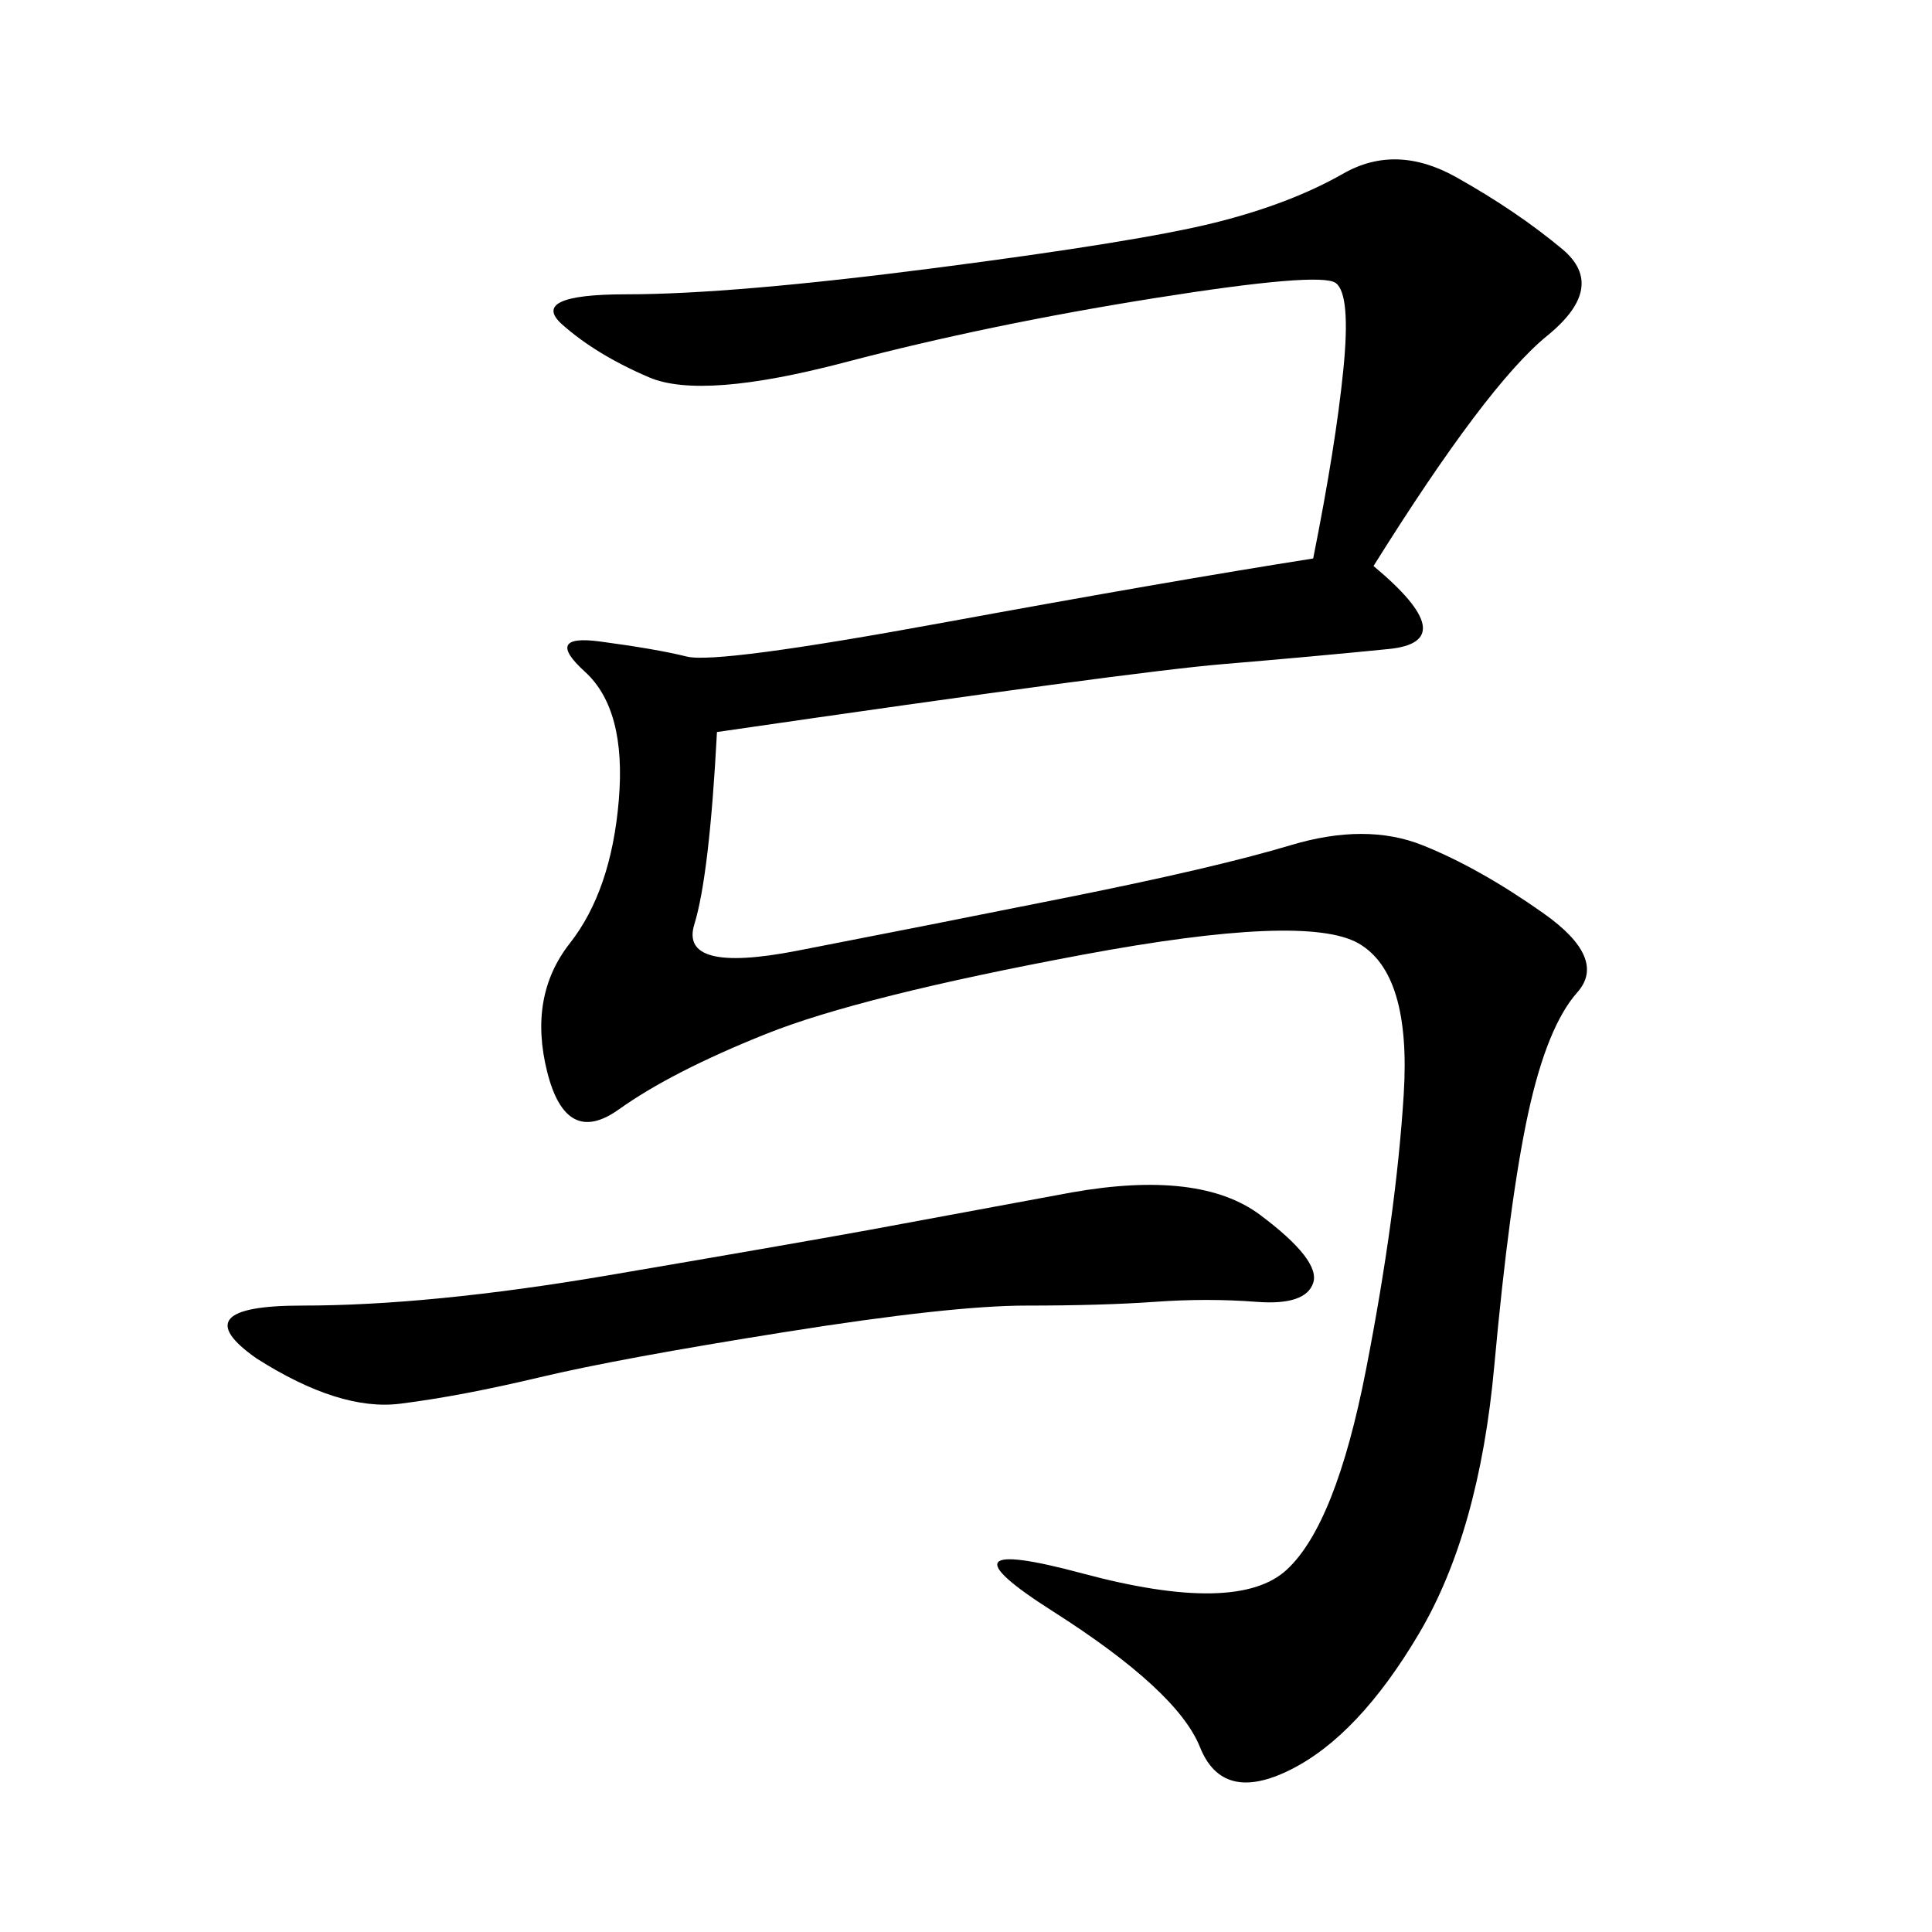 <svg xmlns="http://www.w3.org/2000/svg" xmlns:xlink="http://www.w3.org/1999/xlink" width="300" height="300"><path d="M213.28 87.89Q227.34 99.61 215.63 100.78Q203.91 101.95 189.84 103.13Q175.78 104.30 111.33 113.67L111.33 113.67Q110.16 135.94 107.81 143.55Q105.47 151.17 123.63 147.66Q141.80 144.14 165.23 139.45Q188.67 134.77 200.39 131.25Q212.11 127.73 220.90 131.25Q229.69 134.77 239.65 141.80Q249.61 148.83 244.92 154.10Q240.23 159.38 237.30 172.85Q234.38 186.33 232.03 212.11Q229.69 237.89 220.31 253.71Q210.94 269.53 200.39 274.80Q189.84 280.08 186.33 271.29Q182.81 262.50 163.48 250.20Q144.14 237.89 168.16 244.34Q192.19 250.78 199.80 243.75Q207.42 236.72 212.11 212.70Q216.80 188.67 217.97 169.92Q219.14 151.17 210.94 146.48Q202.73 141.80 168.16 148.24Q133.59 154.69 118.95 160.55Q104.30 166.41 96.09 172.27Q87.89 178.13 84.96 166.41Q82.03 154.69 88.48 146.48Q94.92 138.28 96.09 124.22Q97.27 110.16 90.82 104.30Q84.38 98.44 93.16 99.61Q101.95 100.78 106.64 101.95Q111.33 103.13 146.48 96.68Q181.64 90.23 203.91 86.72L203.91 86.72Q207.42 69.14 208.59 57.42Q209.77 45.70 207.42 43.95Q205.08 42.19 179.30 46.29Q153.52 50.39 131.25 56.25Q108.98 62.11 100.78 58.59Q92.58 55.08 87.30 50.39Q82.03 45.70 97.27 45.70L97.27 45.70Q113.67 45.70 145.31 41.60Q176.95 37.50 188.67 34.57Q200.39 31.64 208.59 26.95Q216.80 22.27 226.17 27.54Q235.55 32.81 242.58 38.67Q249.61 44.53 240.23 52.15Q230.86 59.77 213.28 87.89L213.28 87.89ZM39.84 210.94Q28.13 202.73 46.88 202.73L46.88 202.73Q66.80 202.73 94.34 198.05Q121.88 193.36 134.77 191.02L134.77 191.02L166.41 185.16Q186.33 181.64 195.70 188.67Q205.08 195.70 203.91 199.22Q202.73 202.73 195.12 202.15Q187.50 201.56 179.30 202.15Q171.09 202.73 159.38 202.73L159.38 202.73Q147.66 202.73 121.88 206.84Q96.09 210.94 83.79 213.87Q71.48 216.80 62.11 217.97Q52.73 219.14 39.84 210.94L39.84 210.94Z"/></svg>

